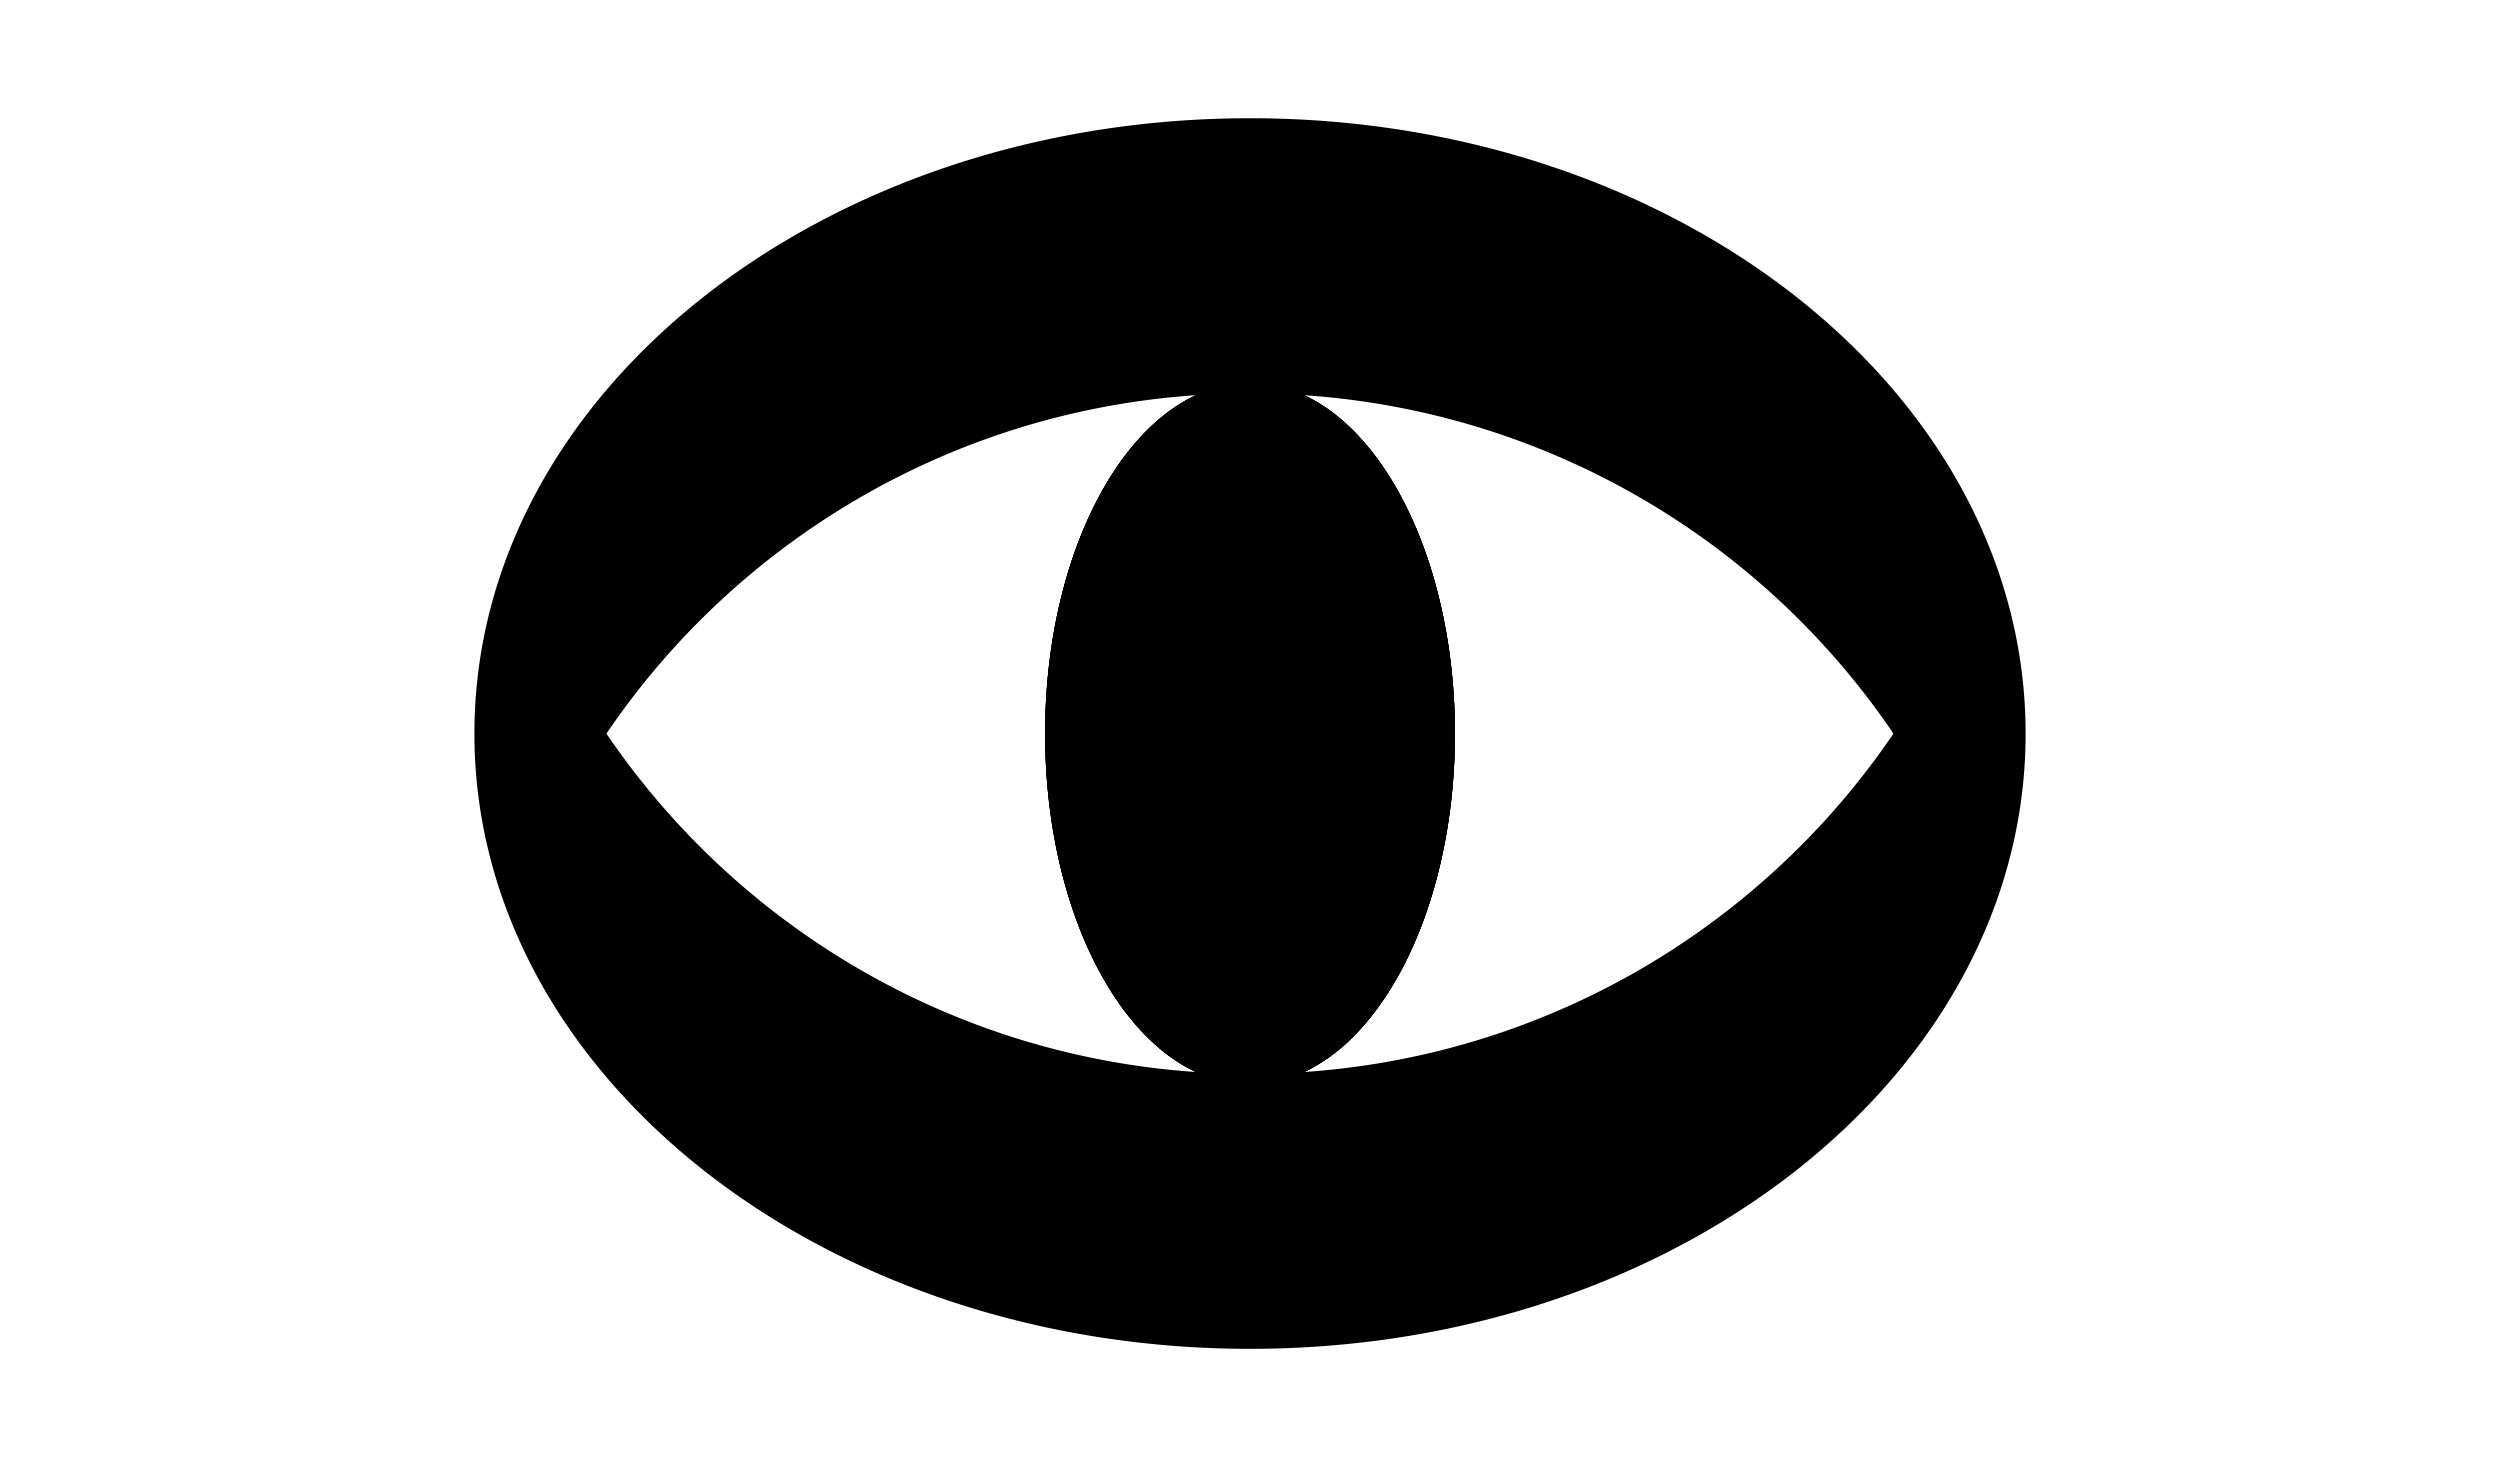 <svg width="167" height="98" viewBox="0 0 167 98" fill="none" xmlns="http://www.w3.org/2000/svg">
    <g clip-path="url(#xf55ispx9a)" fill="#000">
        <path d="M83.501 7.898c-28.618 0-51.81 18.403-51.81 41.107s23.192 41.097 51.81 41.097c28.618 0 51.81-18.403 51.81-41.097 0-22.694-23.202-41.107-51.81-41.107zM40.51 49.005C49.187 36.211 63.481 27.51 79.89 26.4c-5.805 2.706-10.075 11.803-10.075 22.605s4.27 19.9 10.075 22.605c-16.409-1.12-30.703-9.821-39.38-22.605zM87.112 71.61c5.805-2.706 10.075-11.803 10.075-22.605s-4.27-19.9-10.075-22.605a51.748 51.748 0 0 1 39.371 22.605C117.805 61.79 103.511 70.49 87.112 71.61z"/>
        <path d="M97.188 49.005c0 10.802-4.27 19.9-10.075 22.605-1.197.089-2.394.129-3.611.129s-2.414-.04-3.61-.13c-5.806-2.705-10.076-11.802-10.076-22.604s4.27-19.9 10.075-22.605a48.446 48.446 0 0 1 3.611-.128c1.217 0 2.414.04 3.61.128 5.806 2.706 10.076 11.803 10.076 22.605z"/>
        <path d="M97.188 49.005c0 10.802-4.27 19.9-10.075 22.605-1.197.089-2.394.129-3.611.129s-2.414-.04-3.61-.13c-5.806-2.705-10.076-11.802-10.076-22.604s4.27-19.9 10.075-22.605a48.446 48.446 0 0 1 3.611-.128c1.217 0 2.414.04 3.61.128 5.806 2.706 10.076 11.803 10.076 22.605z"/>
        <path d="M97.188 49.005c0 10.802-4.27 19.9-10.075 22.605a8.372 8.372 0 0 1-3.611.833 8.372 8.372 0 0 1-3.61-.833c-5.806-2.705-10.076-11.803-10.076-22.605 0-10.801 4.27-19.899 10.075-22.604a8.372 8.372 0 0 1 3.611-.833c1.247 0 2.464.288 3.61.833 5.806 2.705 10.076 11.803 10.076 22.604z"/>
    </g>
    <defs>
        <clipPath id="xf55ispx9a">
            <path fill="#000" d="M0 0h167v98H0z"/>
        </clipPath>
    </defs>
</svg>
